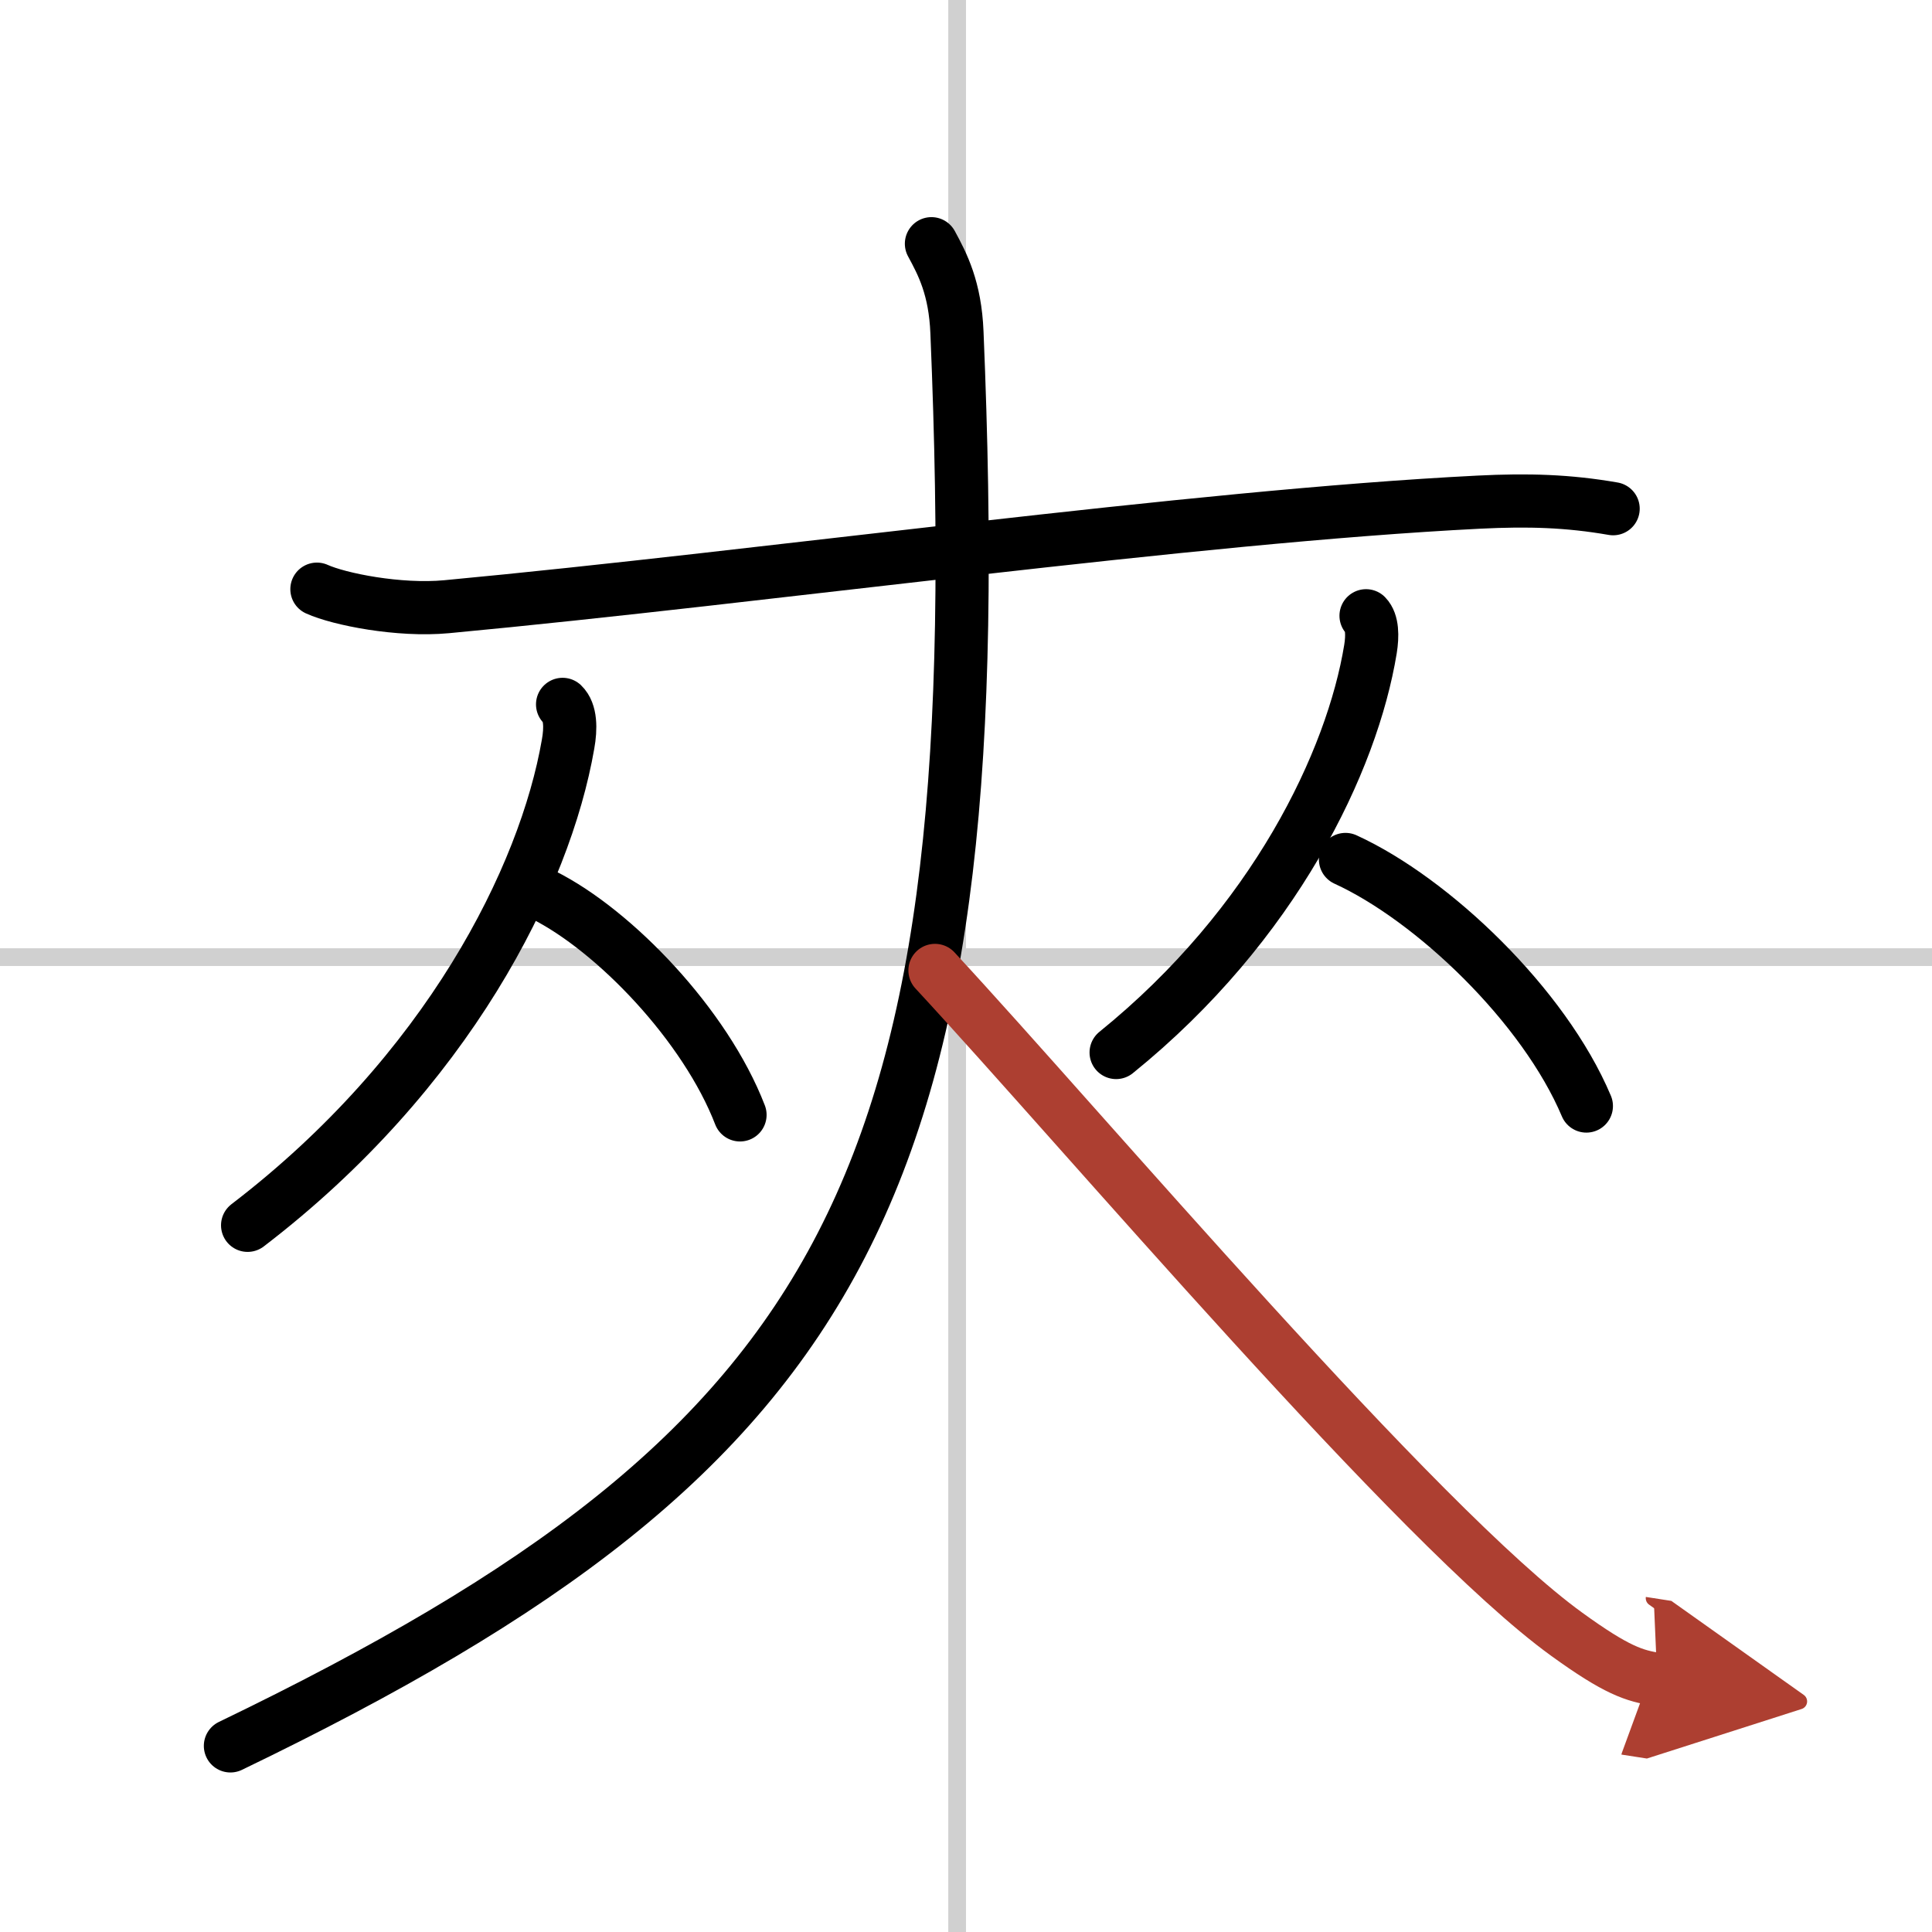 <svg width="400" height="400" viewBox="0 0 109 109" xmlns="http://www.w3.org/2000/svg"><defs><marker id="a" markerWidth="4" orient="auto" refX="1" refY="5" viewBox="0 0 10 10"><polyline points="0 0 10 5 0 10 1 5" fill="#ad3f31" stroke="#ad3f31"/></marker></defs><g fill="none" stroke="#000" stroke-linecap="round" stroke-linejoin="round" stroke-width="3"><rect width="100%" height="100%" fill="#fff" stroke="#fff"/><line x1="54" x2="54" y2="109" stroke="#d0d0d0" stroke-width="1"/><line x2="109" y1="54" y2="54" stroke="#d0d0d0" stroke-width="1"/><path d="m17.88 33.24c1.26 0.57 4.63 1.24 7.31 0.99 18.14-1.7 41.95-5.08 58.24-5.9 2.8-0.14 5.05-0.07 7.58 0.37"/><path d="m31.74 39.74c0.46 0.44 0.47 1.35 0.31 2.24-1.3 7.52-6.8 18.52-18.08 27.15"/><path d="m30.66 50.49c4.01 2.01 9.14 7.35 11.09 12.41"/><path d="m77.07 34.74c0.36 0.37 0.37 1.13 0.25 1.88-1.03 6.3-5.4 15.52-14.35 22.76"/><path d="m75.91 48.49c4.92 2.25 11.2 8.24 13.59 13.91"/><path d="M52.55,13.75c0.63,1.16,1.34,2.51,1.44,5.01C56,66.75,48.25,81.5,13,98.5"/><path d="m52.75 54.75c8.34 9 27.31 31.43 35.64 37.45 2.83 2.05 3.82 2.35 5.11 2.55" marker-end="url(#a)" stroke="#ad3f31"/></g></svg>
